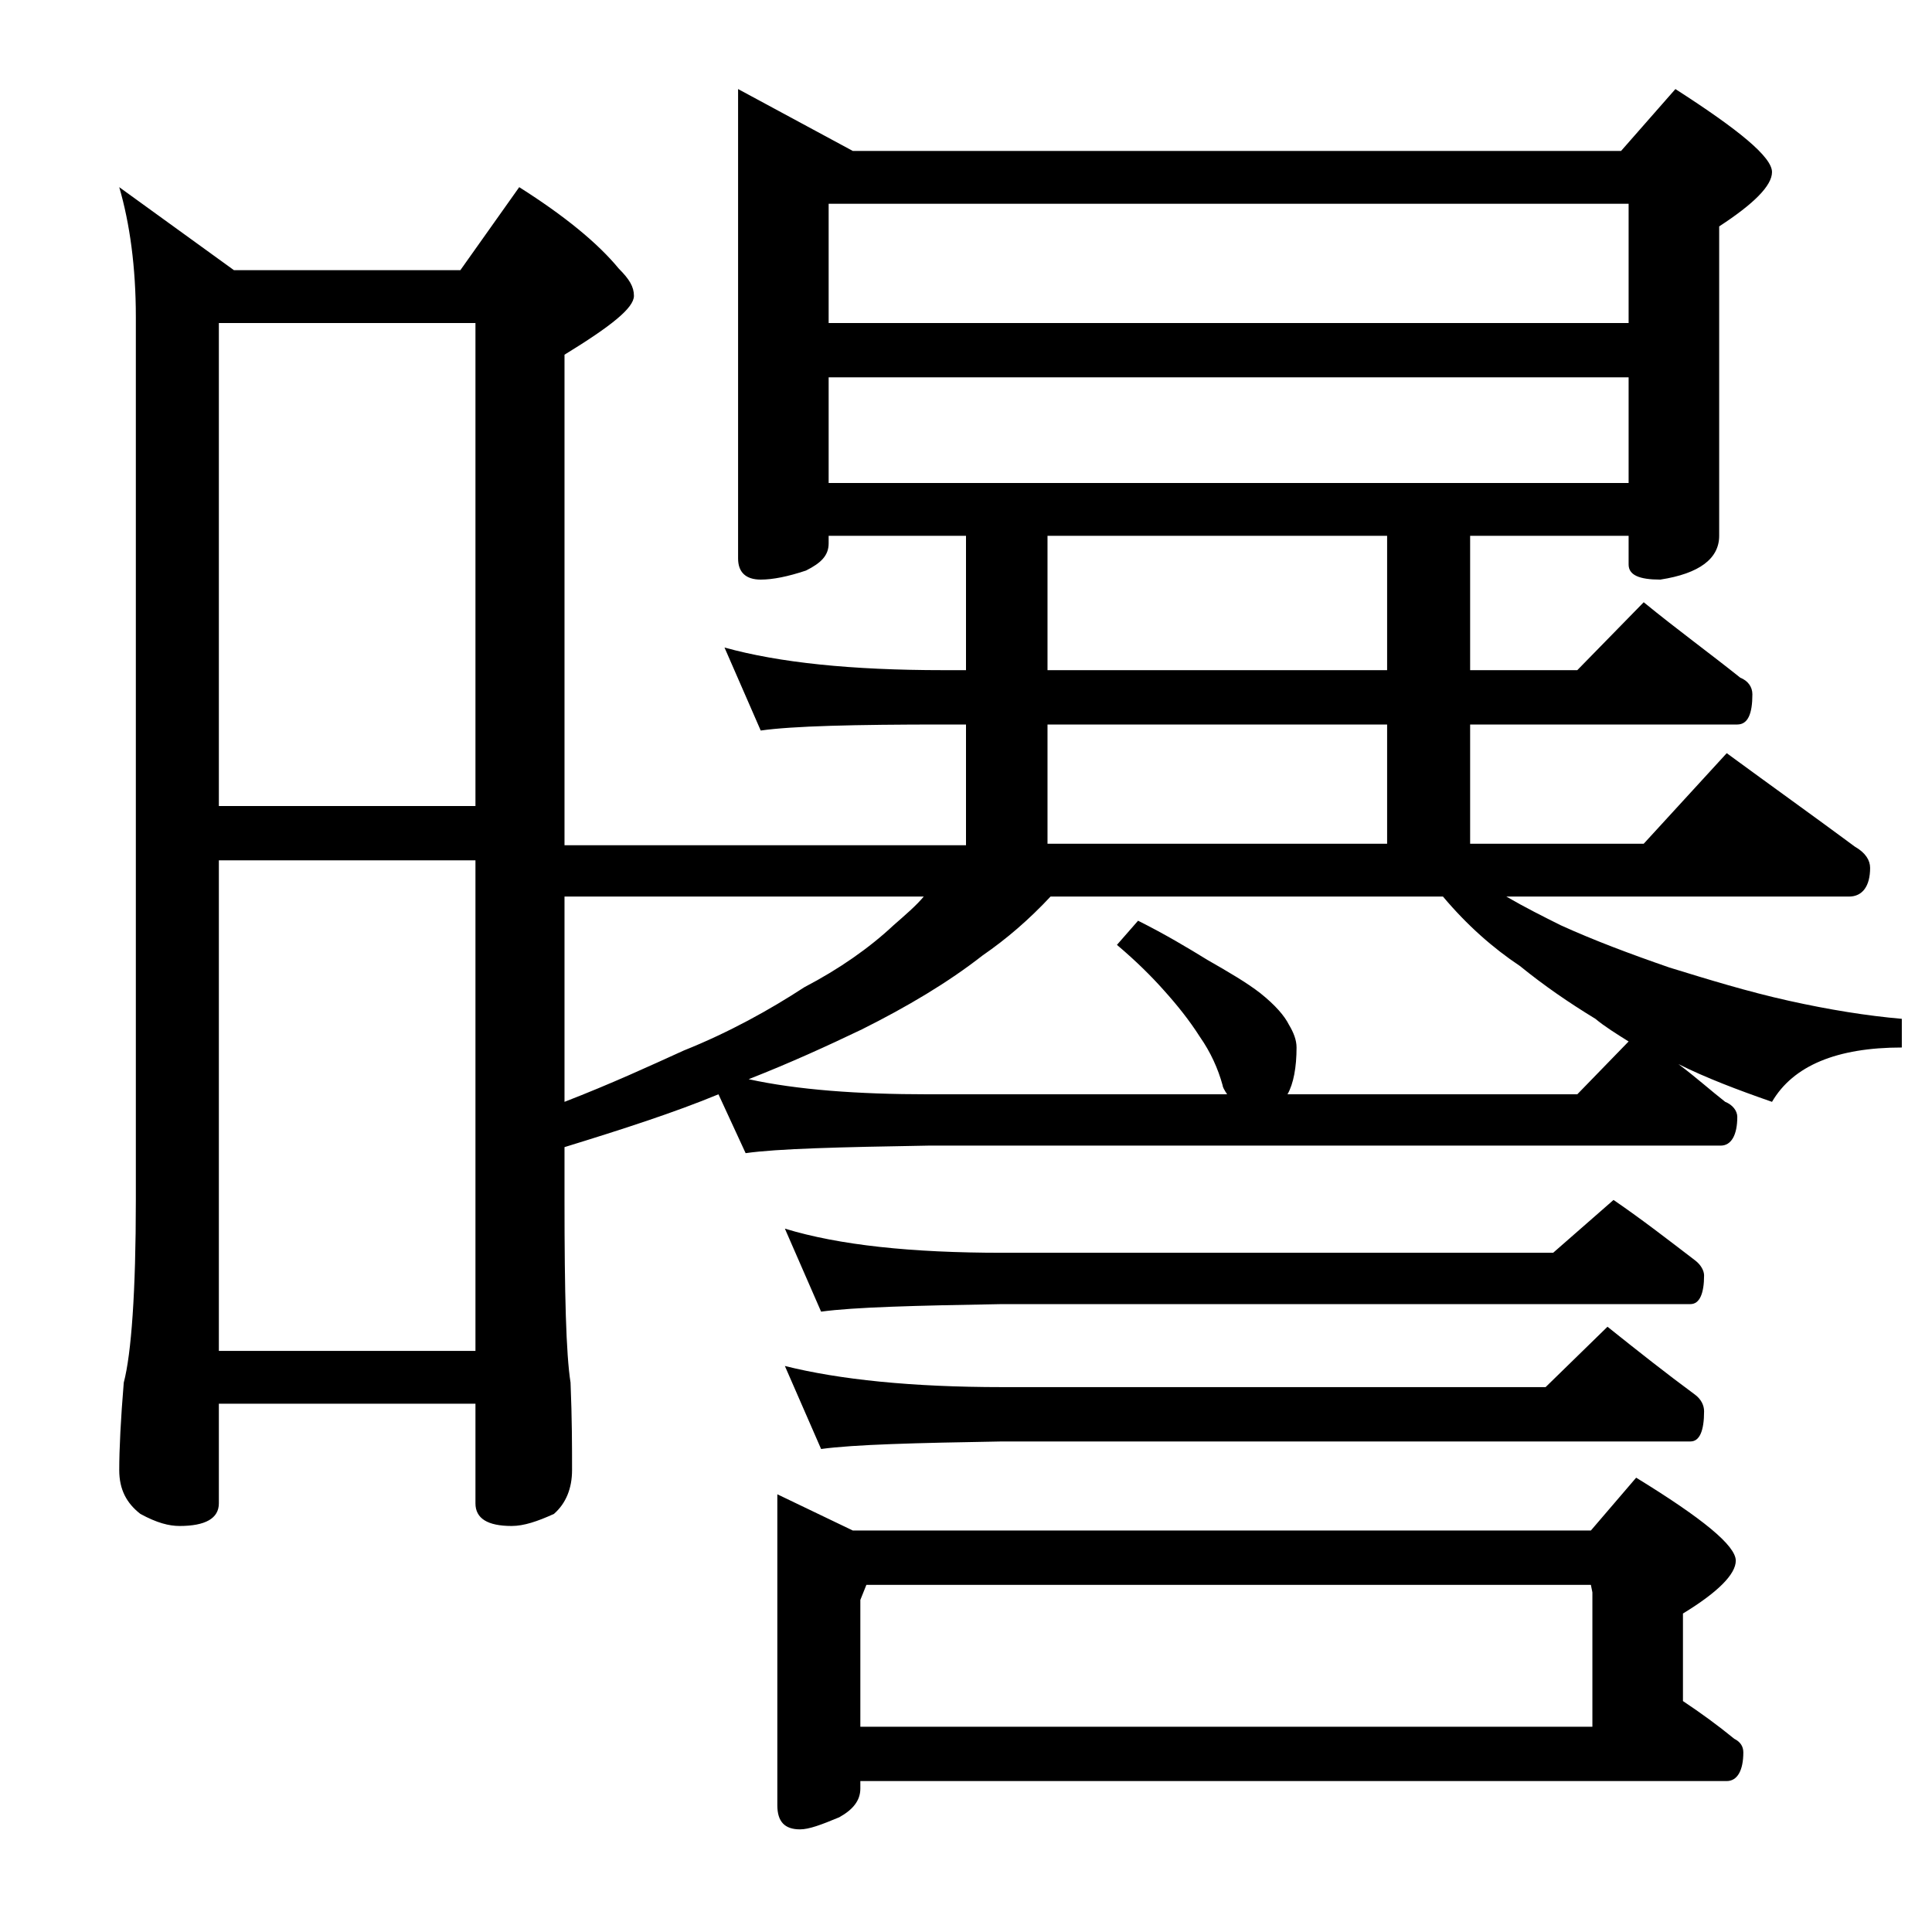 <?xml version="1.0" encoding="utf-8"?>
<!-- Generator: Adobe Illustrator 18.0.0, SVG Export Plug-In . SVG Version: 6.00 Build 0)  -->
<!DOCTYPE svg PUBLIC "-//W3C//DTD SVG 1.1//EN" "http://www.w3.org/Graphics/SVG/1.1/DTD/svg11.dtd">
<svg version="1.1" id="Layer_1" xmlns="http://www.w3.org/2000/svg" xmlns:xlink="http://www.w3.org/1999/xlink" x="0px" y="0px"
	 viewBox="0 0 128 128" enable-background="new 0 0 128 128" xml:space="preserve">
<path d="M48.9,5.9l7.6,4.1h50.9l3.6-4.1c4.2,2.7,6.4,4.5,6.4,5.5c0,0.9-1.2,2.1-3.5,3.6v20.5c0,1.5-1.3,2.5-3.9,2.9
	c-1.4,0-2.1-0.3-2.1-1v-1.9H97.4v8.9h7.1l4.4-4.5c2.2,1.8,4.4,3.4,6.4,5c0.5,0.2,0.8,0.6,0.8,1.1c0,1.3-0.3,2-1,2H97.4v7.9h11.5
	l5.5-6c3,2.2,5.8,4.2,8.5,6.2c0.7,0.4,1,0.9,1,1.4c0,1.2-0.5,1.9-1.4,1.9H99.8c1.2,0.7,2.4,1.3,3.6,1.9c2.2,1,4.6,1.9,7.2,2.8
	c2.6,0.8,5.2,1.6,7.9,2.2c2.7,0.6,5.2,1,7.5,1.2v1.9c-4.3,0-7.2,1.2-8.6,3.6c-2.3-0.8-4.4-1.6-6.2-2.5c1.2,0.9,2.2,1.8,3.1,2.5
	c0.5,0.2,0.8,0.6,0.8,1c0,1.2-0.4,1.9-1.1,1.9H61.5c-5.9,0.1-10,0.2-12.1,0.5l-1.8-3.9c-2.9,1.2-6.3,2.3-10.2,3.5v3.5
	c0,6.2,0.1,10.2,0.4,12.1c0.1,2.4,0.1,4.3,0.1,5.8c0,1.2-0.4,2.2-1.2,2.9c-1.1,0.5-2,0.8-2.8,0.8c-1.6,0-2.4-0.5-2.4-1.5v-6.6h-17
	v6.6c0,1-0.9,1.5-2.6,1.5c-0.7,0-1.5-0.2-2.6-0.8c-0.9-0.7-1.4-1.6-1.4-2.9C7.9,96,8,94,8.2,91.6c0.5-1.9,0.8-6,0.8-12.1V21
	c0-3.3-0.4-6.2-1.1-8.6l7.6,5.5h15l3.9-5.5c3,1.9,5.2,3.7,6.6,5.4c0.7,0.7,1,1.2,1,1.8c0,0.8-1.5,2-4.6,3.9v32.5H64V48h-1.5
	c-5.9,0-10,0.1-12.1,0.4L48,42.9c3.6,1,8.4,1.5,14.5,1.5H64v-8.9h-9.1V36c0,0.8-0.5,1.3-1.5,1.8c-1.2,0.4-2.2,0.6-3,0.6
	c-1,0-1.5-0.5-1.5-1.4V5.9z M14.5,53.4h17v-32h-17V53.4z M14.5,89.5h17V57h-17V89.5z M37.4,59.4V73c3.1-1.2,5.7-2.4,7.9-3.4
	c3-1.2,5.7-2.7,8-4.2c2.3-1.2,4.3-2.6,5.9-4.1c0.8-0.7,1.5-1.3,2-1.9H37.4z M49.6,71.5c3.2,0.7,7.2,1,11.9,1h19.8
	C81.1,72.2,81,72,81,71.9c-0.3-1.1-0.8-2.2-1.5-3.2c-0.7-1.1-1.5-2.1-2.4-3.1c-0.8-0.9-1.8-1.9-3.1-3l1.4-1.6
	c1.8,0.9,3.3,1.8,4.6,2.6c1.4,0.8,2.6,1.5,3.5,2.2c1,0.8,1.6,1.5,1.9,2.1c0.3,0.5,0.5,1,0.5,1.5c0,1.3-0.2,2.4-0.6,3.1h19.2l3.4-3.5
	c-0.8-0.5-1.6-1-2.2-1.5c-1.8-1.1-3.4-2.2-5-3.5c-1.8-1.2-3.5-2.7-5.1-4.6h-26c-1.4,1.5-2.9,2.8-4.5,3.9c-2.3,1.8-5,3.4-8,4.9
	C54.8,69.3,52.4,70.4,49.6,71.5z M51.5,99l5,2.4h48.9l3-3.5c4.4,2.7,6.6,4.5,6.6,5.5c0,0.9-1.2,2.1-3.5,3.5v5.8
	c1.2,0.8,2.3,1.6,3.4,2.5c0.4,0.2,0.6,0.5,0.6,0.9c0,1.2-0.4,1.9-1.1,1.9H57v0.5c0,0.8-0.5,1.4-1.4,1.9c-1.2,0.5-2,0.8-2.6,0.8
	c-1,0-1.5-0.5-1.5-1.6V99z M52,81.4c3.6,1.1,8.4,1.6,14.4,1.6h36.5l4-3.5c1.9,1.3,3.7,2.7,5.4,4c0.4,0.3,0.6,0.7,0.6,1
	c0,1.2-0.3,1.9-0.9,1.9H66.4c-5.8,0.1-9.8,0.2-12,0.5L52,81.4z M52,90.5c3.6,0.9,8.4,1.4,14.4,1.4h36l4.1-4c2,1.6,3.9,3.1,5.8,4.5
	c0.4,0.3,0.6,0.7,0.6,1.1c0,1.3-0.3,2-0.9,2H66.4c-5.8,0.1-9.8,0.2-12,0.5L52,90.5z M54.9,21.4h53v-7.9h-53V21.4z M54.9,32h53v-7
	h-53V32z M57,114.4h48.5v-8.9l-0.1-0.5h-48l-0.4,1V114.4z M91.9,44.4v-8.9H69.4v8.9H91.9z M69.4,55.9h22.5V48H69.4V55.9z"/>
</svg>

